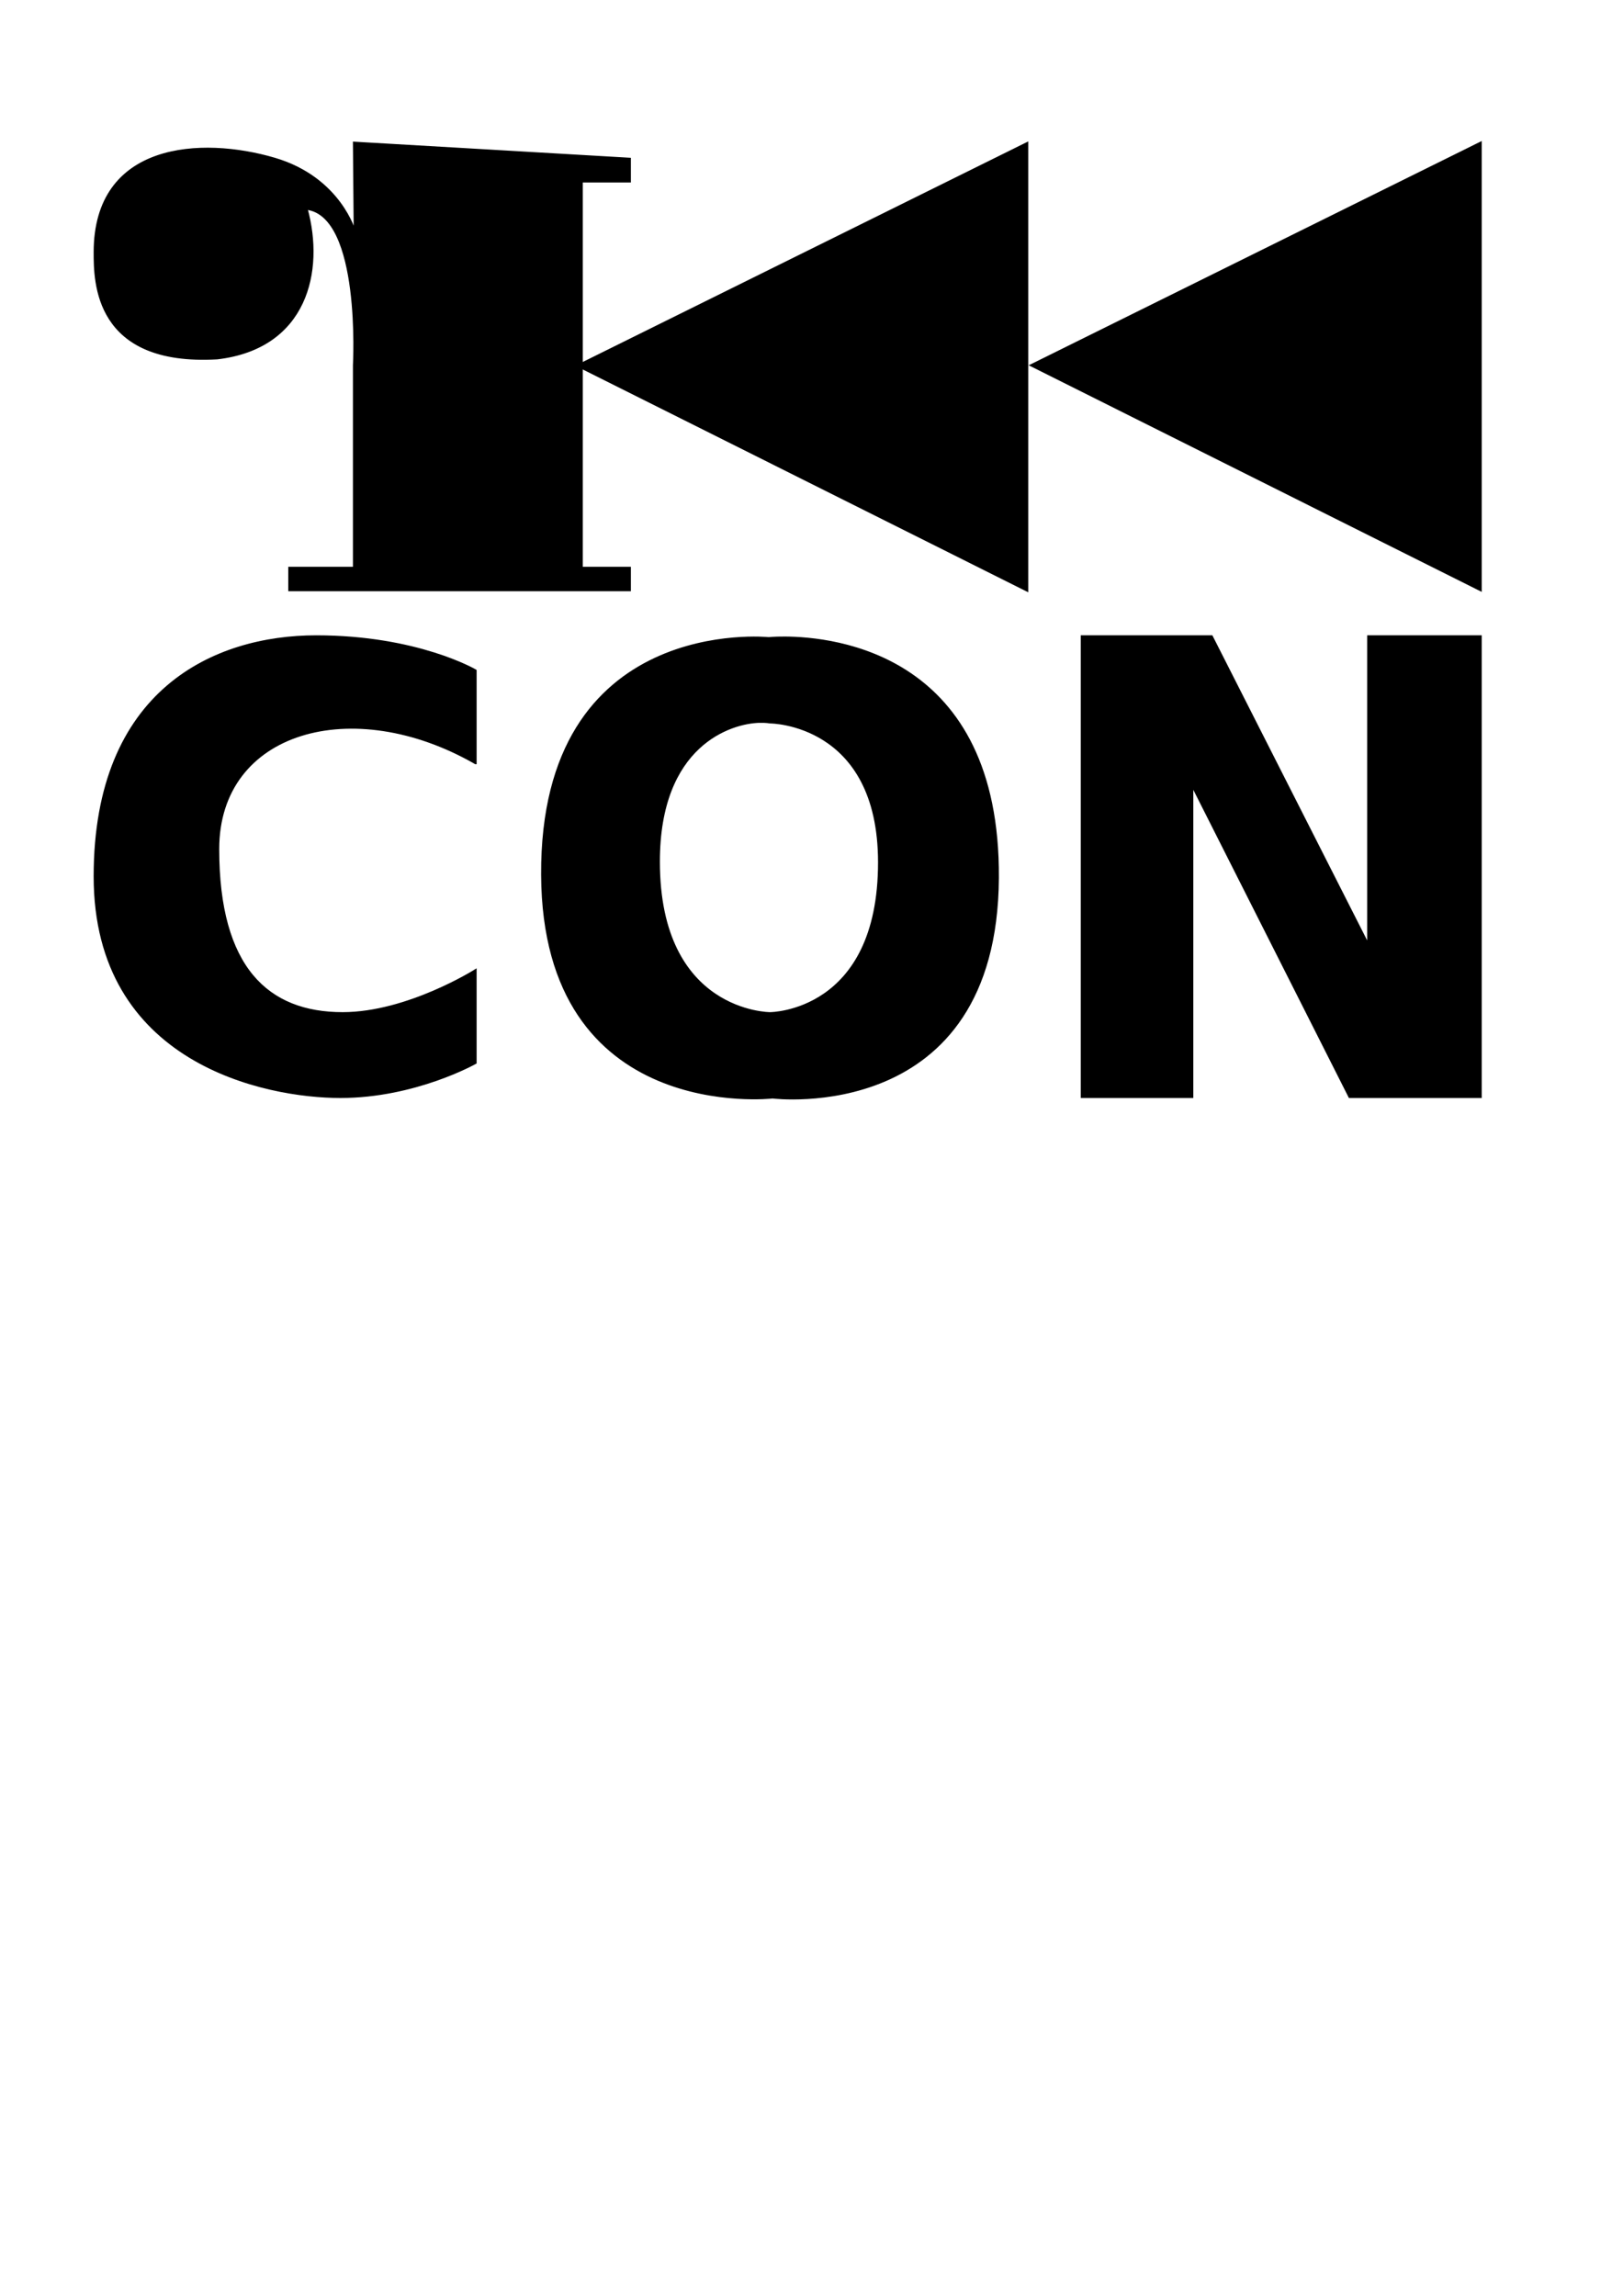 <?xml version="1.0"?>

<!-- Created with Inkscape (http://www.inkscape.org/) -->

<svg xmlns:dc="http://purl.org/dc/elements/1.1/" xmlns:cc="http://creativecommons.org/ns#" xmlns:rdf="http://www.w3.org/1999/02/22-rdf-syntax-ns#" xmlns:svg="http://www.w3.org/2000/svg" xmlns="http://www.w3.org/2000/svg" xmlns:sodipodi="http://sodipodi.sourceforge.net/DTD/sodipodi-0.dtd" xmlns:inkscape="http://www.inkscape.org/namespaces/inkscape" width="210" height="297" viewBox="0 0 744.094 1052.362" id="svg2" version="1.1" inkscape:version="0.91 r13725" sodipodi:docname="r2con.svg">
  <defs id="defs4"></defs>
  <sodipodi:namedview id="base" pagecolor="#ffffff" bordercolor="#666666" borderopacity="1.0" inkscape:pageopacity="0.0" inkscape:pageshadow="2" inkscape:zoom="0.24748737" inkscape:cx="1050.9807" inkscape:cy="21.453543" inkscape:document-units="px" inkscape:current-layer="layer1" showgrid="false" showguides="false" inkscape:guide-bbox="true" inkscape:window-width="1146" inkscape:window-height="1059" inkscape:window-x="0" inkscape:window-y="15" inkscape:window-maximized="0">
    <sodipodi:guide position="705.086,845.498" orientation="1,0" id="guide3438"></sodipodi:guide>
    <sodipodi:guide position="499.015,840.447" orientation="1,0" id="guide3440"></sodipodi:guide>
    <sodipodi:guide position="292.944,841.457" orientation="1,0" id="guide3442"></sodipodi:guide>
    <sodipodi:guide position="444.467,938.432" orientation="0,1" id="guide3444"></sodipodi:guide>
    <sodipodi:guide position="436.386,733.371" orientation="0,1" id="guide3446"></sodipodi:guide>
    <sodipodi:guide position="69.701,874.792" orientation="1,0" id="guide3448"></sodipodi:guide>
    <sodipodi:guide position="462.65,712.158" orientation="0,1" id="guide3450"></sodipodi:guide>
    <sodipodi:guide position="611.786,501.071" orientation="0,1" id="guide3452"></sodipodi:guide>
    <sodipodi:guide position="450.528,672.762" orientation="0,1" id="guide3454"></sodipodi:guide>
    <sodipodi:guide position="499.015,539.421" orientation="0,1" id="guide3456"></sodipodi:guide>
    <sodipodi:guide position="328.3,672.762" orientation="1,0" id="guide3458"></sodipodi:guide>
    <sodipodi:guide position="429.315,712.158" orientation="1,0" id="guide3460"></sodipodi:guide>
    <sodipodi:guide position="522.249,733.371" orientation="1,0" id="guide3462"></sodipodi:guide>
    <sodipodi:guide position="653.569,733.371" orientation="1,0" id="guide3464"></sodipodi:guide>
    <sodipodi:guide position="572.857,606.429" orientation="1,0" id="guide3466"></sodipodi:guide>
    <sodipodi:guide position="244.286,672.762" orientation="1,0" id="guide3468"></sodipodi:guide>
    <sodipodi:guide position="572.857,696.429" orientation="1,0" id="guide3470"></sodipodi:guide>
    <sodipodi:guide position="328.3,836.429" orientation="0,1" id="guide3472"></sodipodi:guide>
    <sodipodi:guide position="581.786,672.762" orientation="1,0" id="guide3491"></sodipodi:guide>
    <sodipodi:guide position="645,581.429" orientation="1,0" id="guide3493"></sodipodi:guide>
    <sodipodi:guide position="379.286,642.857" orientation="1,0" id="guide3497"></sodipodi:guide>
    <sodipodi:guide position="411.786,602.143" orientation="0,1" id="guide3516"></sodipodi:guide>
    <sodipodi:guide position="203.041,654.074" orientation="0,1" id="guide3519"></sodipodi:guide>
    <sodipodi:guide position="124.754,618.213" orientation="1,0" id="guide3521"></sodipodi:guide>
    <sodipodi:guide position="221.223,559.119" orientation="0,1" id="guide3523"></sodipodi:guide>
    <sodipodi:guide position="292.944,696.5" orientation="0,1" id="guide3525"></sodipodi:guide>
    <sodipodi:guide position="304.056,516.693" orientation="0,1" id="guide3527"></sodipodi:guide>
    <sodipodi:guide position="328.3,931.071" orientation="0,1" id="guide3531"></sodipodi:guide>
    <sodipodi:guide position="328.3,920.714" orientation="0,1" id="guide3533"></sodipodi:guide>
    <sodipodi:guide position="166.786,885.714" orientation="1,0" id="guide3535"></sodipodi:guide>
    <sodipodi:guide position="188.571,884.643" orientation="1,0" id="guide3537"></sodipodi:guide>
    <sodipodi:guide position="69.701,874.792" orientation="1,0" id="guide3539"></sodipodi:guide>
    <sodipodi:guide position="315,885" orientation="1,0" id="guide3541"></sodipodi:guide>
    <sodipodi:guide position="328.3,743.571" orientation="0,1" id="guide3543"></sodipodi:guide>
    <sodipodi:guide position="158.929,776.786" orientation="1,0" id="guide3545"></sodipodi:guide>
  </sodipodi:namedview>
  <g inkscape:label="Layer 1" inkscape:groupmode="layer" id="layer1">
    <path style="fill:#000000;fill-rule:evenodd;stroke:#000000;stroke-width:1px;stroke-linecap:butt;stroke-linejoin:miter;stroke-opacity:1" d="m 678.823,65.443 0,205.061 -206.071,-103.058 0,0 206.071,-102.003 z" id="path3474" inkscape:connector-curvature="0"></path>
    <path style="fill:#000000;fill-rule:evenodd;stroke:#000000;stroke-width:1px;stroke-linecap:butt;stroke-linejoin:miter;stroke-opacity:1" d="m 470.918,65.628 0,205.061 -206.071,-103.058 0,0 206.071,-102.003 z" id="path3474-3" inkscape:connector-curvature="0"></path>
    <path style="fill:#000000;fill-rule:evenodd;stroke:#000000;stroke-width:1px;stroke-linecap:butt;stroke-linejoin:miter;stroke-opacity:1" d="m 678.823,291.717 0,211.086 -60.086,0 -72.143,-142.857 0,142.857 -50.608,0 0,-211.086 59.537,0 71.783,141.443 0,-141.443 z" id="path3495" inkscape:connector-curvature="0"></path>
    <path style="fill:#000000;fill-rule:evenodd;stroke:#000000;stroke-width:1px;stroke-linecap:butt;stroke-linejoin:miter;stroke-opacity:1" d="m 359.367,292.278 c -4.356,-8.9e-4 -6.938,0.271 -6.938,0.271 0,0 -104.461,-10.833 -103.844,108.477 0.591,114.148 105.629,102.008 105.629,102.008 0,0 102.523,12.854 103.244,-100.58 0.649,-102.174 -74.57,-110.171 -98.092,-110.176 z m -11.051,38.553 c 2.912,-0.062 4.705,0.283 4.705,0.283 0,0 50.03,-9.5e-4 50.029,64.189 -4.2e-4,69.15 -50.029,69.15 -50.029,69.15 0,0 -50.987,-6e-4 -50.986,-69.508 7.5e-4,-53.538 32.945,-63.833 46.281,-64.115 z" id="path3499-6" inkscape:connector-curvature="0" sodipodi:nodetypes="scscssscscss"></path>
    <path style="fill:#000000;fill-rule:evenodd;stroke:#000000;stroke-width:1px;stroke-linecap:butt;stroke-linejoin:miter;stroke-opacity:1" d="m 218.022,349.801 0,-42.426 c 0,0 -26.598,-15.657 -73.065,-15.657 -46.467,0 -101.52,24.565 -101.52,110.015 0,85.45 78.287,101.071 112.632,101.071 34.345,0 61.953,-15.622 61.953,-15.622 l 0,-42.426 c 0,0 -31.144,19.698 -60.943,19.698 -34.345,0 -57.074,-20.708 -57.074,-75.256 0,-54.548 61.782,-71.721 118.017,-39.396 z" id="path3529" inkscape:connector-curvature="0" sodipodi:nodetypes="ccsssccssc"></path>
    <path style="fill:#000000;fill-rule:evenodd;stroke:#000000;stroke-width:1px;stroke-linecap:butt;stroke-linejoin:miter;stroke-opacity:1" d="m 288.736,72.803 0,10.357 -22.056,0 0,177.143 22.056,0 0,10.201 -156.071,0 0,-10.201 29.643,0 0,-92.857 c 0,0 3.838,-68.646 -21.786,-71.786 7.857,28.571 0,63.779 -40.96,68.571 -56.125,3.214 -56.125,-35.149 -56.125,-48.571 0,-50.217 48.982,-52.717 82.442,-42.857 30.12,8.876 36.786,33.571 36.786,33.571 l -0.357,-40.932 z" id="path3547" inkscape:connector-curvature="0" sodipodi:nodetypes="ccccccccccccssccc"></path>
    <g style="font-style:normal;font-variant:normal;font-weight:normal;font-stretch:normal;font-size:40px;line-height:125%;font-family:'Courier 10 Pitch';-inkscape-font-specification:'Courier 10 Pitch';letter-spacing:0px;word-spacing:0px;fill:#000000;fill-opacity:1;stroke:none;stroke-width:1px;stroke-linecap:butt;stroke-linejoin:miter;stroke-opacity:1" id="text3585">
        </g>
  </g>
</svg>
